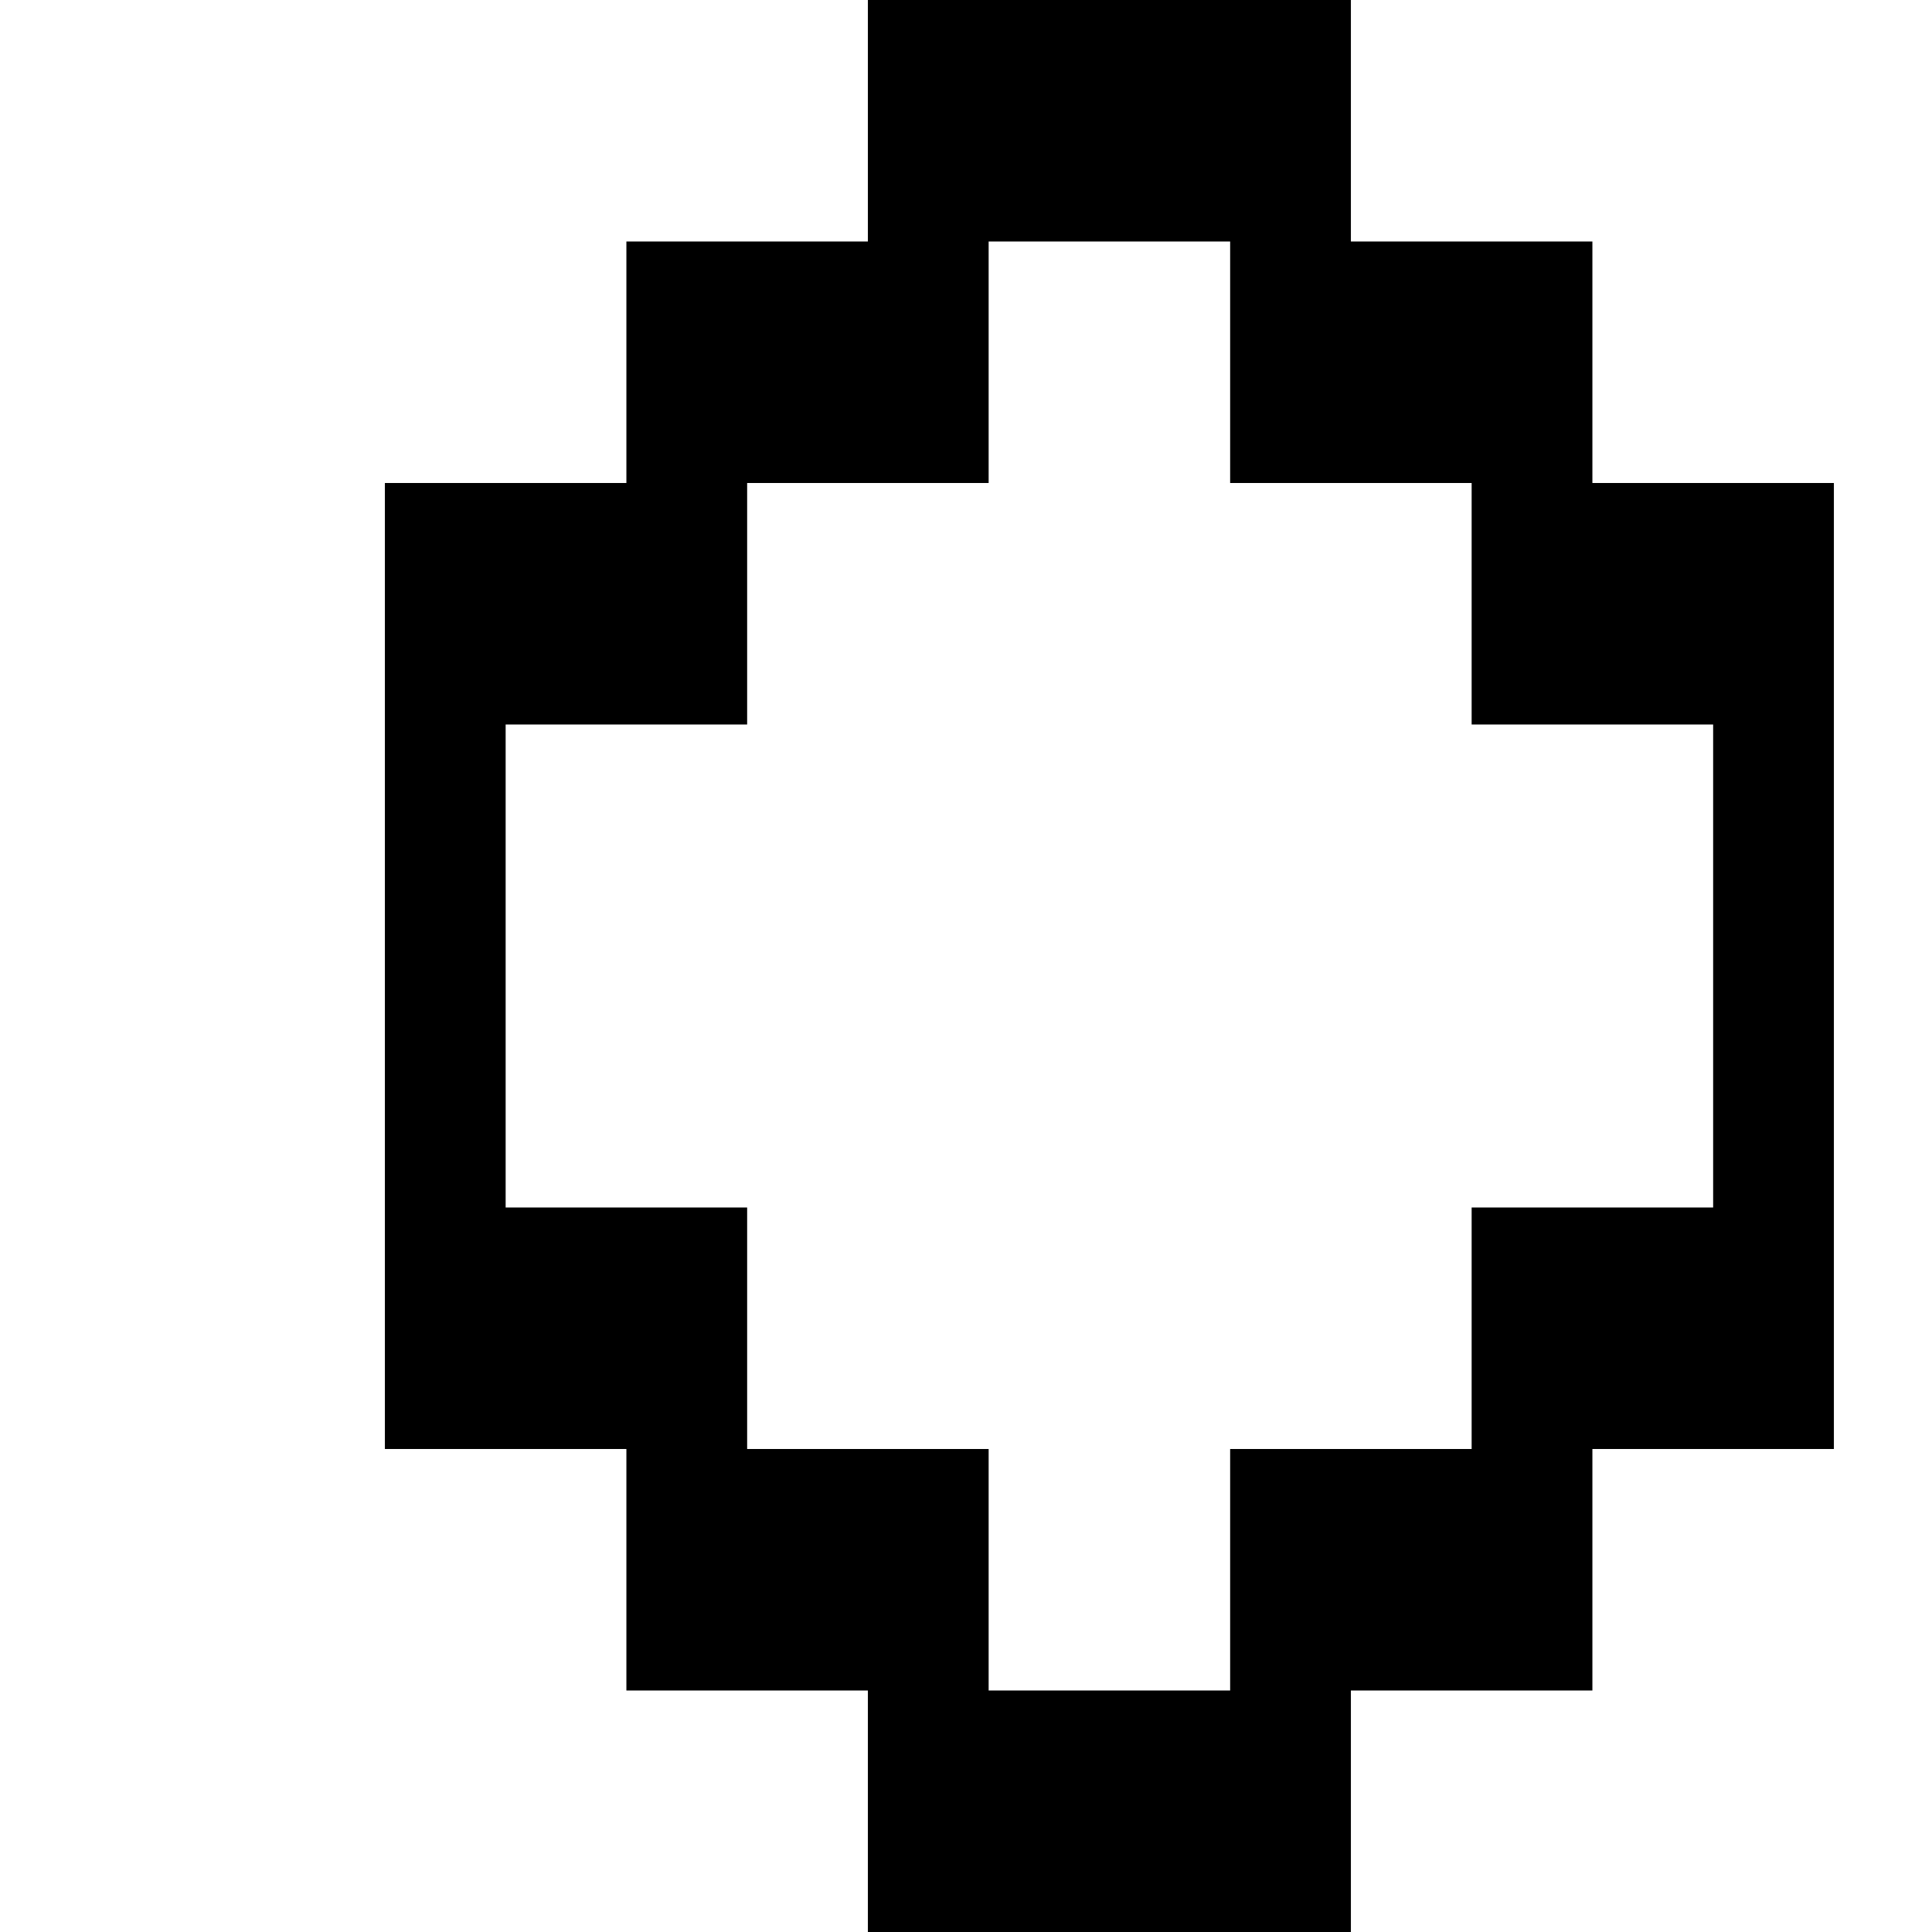 <?xml version="1.0" standalone="no"?>
<!DOCTYPE svg PUBLIC "-//W3C//DTD SVG 20010904//EN"
 "http://www.w3.org/TR/2001/REC-SVG-20010904/DTD/svg10.dtd">
<svg version="1.0" xmlns="http://www.w3.org/2000/svg"
 width="512pt" height="512pt" viewBox="0 0 512 512"
 preserveAspectRatio="xMidYMid meet">
<g transform="translate(0,512) scale(0.1,-0.1)"
fill="#000000" stroke="none">
<path d="M2300 4800 l0 -320 -320 0 -320 0 0 -320 0 -320 -320 0 -320 0 0
-1280 0 -1280 320 0 320 0 0 -320 0 -320 320 0 320 0 0 -320 0 -320 640 0
640 0 0 320 0 320 320 0 320 0 0 320 0 320 320 0 320 0 0 1280 0 1280 -320 0
-320 0 0 320 0 320 -320 0 -320 0 0 320 0 320 -640 0 -640 0 0 -320z m960
-640 l0 -320 320 0 320 0 0 -320 0 -320 320 0 320 0 0 -640 0 -640 -320 0
-320 0 0 -320 0 -320 -320 0 -320 0 0 -320 0 -320 -320 0 -320 0 0 320 0
320 -320 0 -320 0 0 320 0 320 -320 0 -320 0 0 640 0 640 320 0 320 0 0 320
0 320 320 0 320 0 0 320 0 320 320 0 320 0 0 -320z"/>
</g>
</svg>